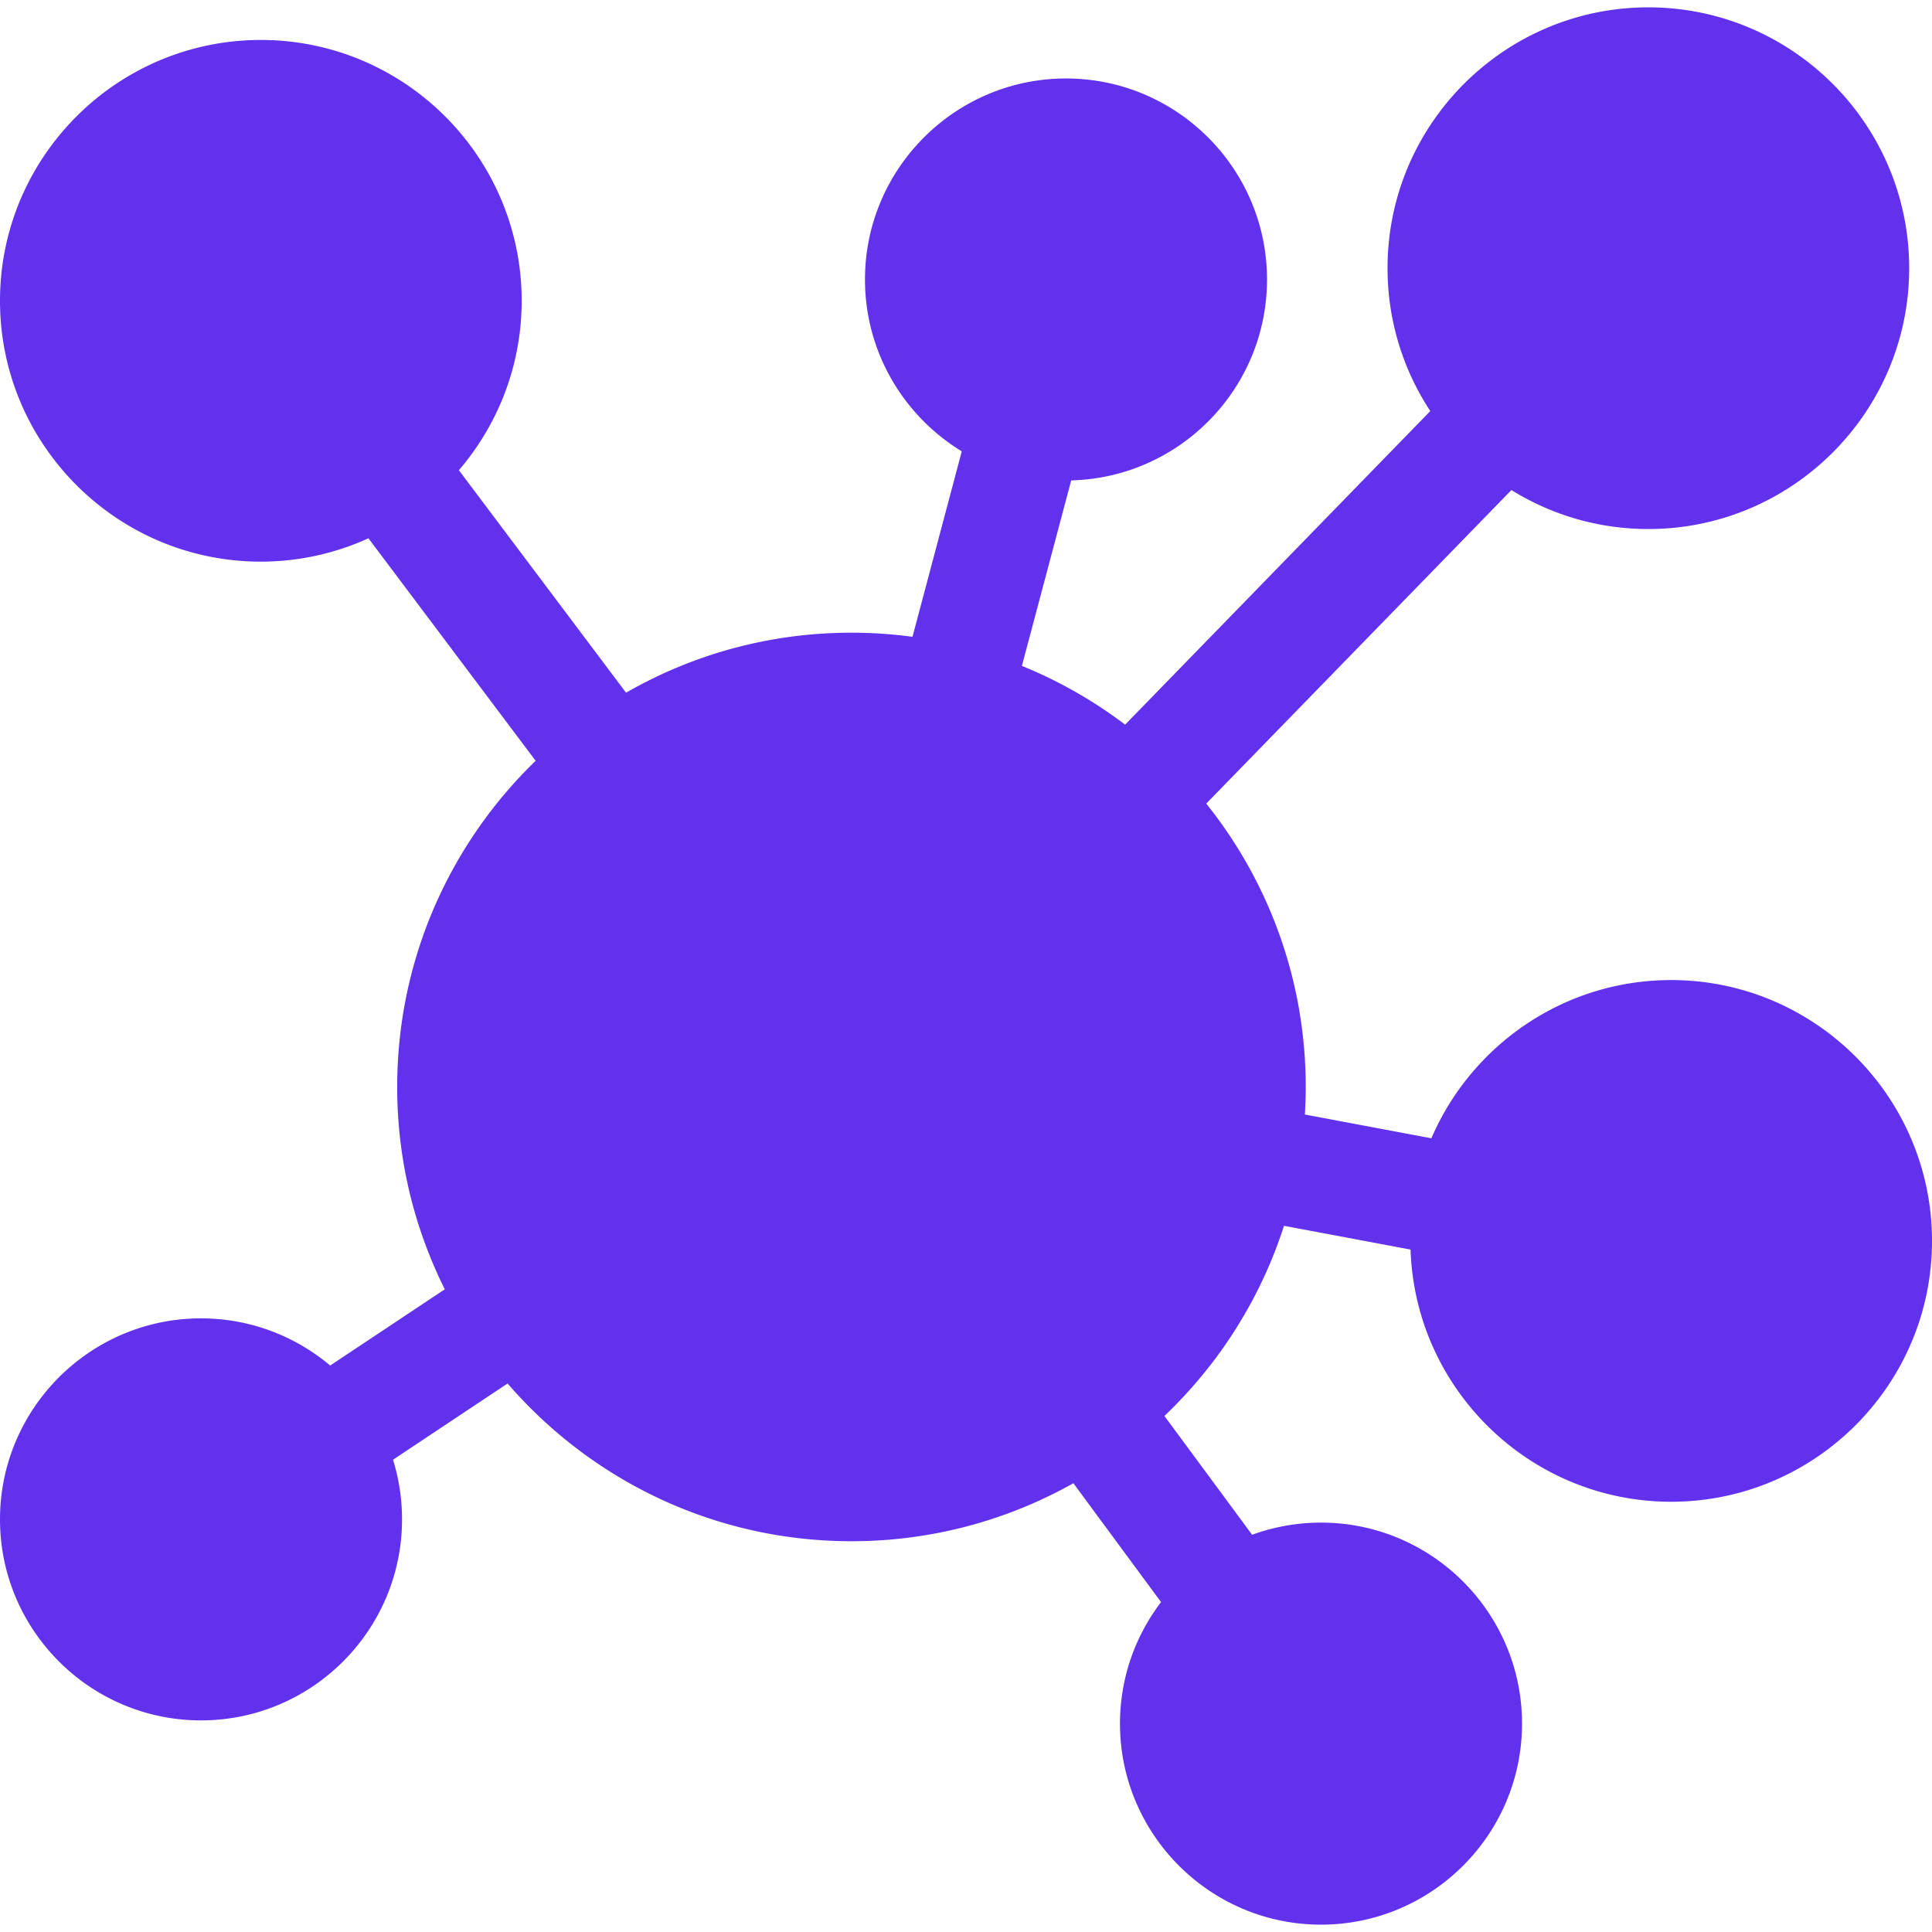 <svg xmlns="http://www.w3.org/2000/svg" version="1.1" xmlns:xlink="http://www.w3.org/1999/xlink" width="512" height="512" x="0" y="0" viewBox="0 0 512 512" style="enable-background:new 0 0 512 512" xml:space="preserve" class=""><g><path d="M512 328.86c0 38.11-31.01 69.12-69.12 69.12-37.35 0-67.85-29.78-69.07-66.83l-33.54-6.3c-6.23 19.39-17.26 36.66-31.69 50.39l23.24 31.49c5.7-2.08 11.85-3.22 18.26-3.22 29.38 0 53.27 23.89 53.27 53.27 0 29.37-23.89 53.27-53.27 53.27-29.37 0-53.27-23.9-53.27-53.27 0-12.1 4.06-23.26 10.88-32.21l-23.23-31.5c-17.41 9.78-37.47 15.37-58.81 15.37-36.38 0-69.03-16.22-91.13-41.8l-30.37 20.2c1.55 5 2.39 10.31 2.39 15.81 0 29.38-23.89 53.27-53.27 53.27C23.9 455.92 0 432.03 0 402.65c0-29.37 23.9-53.27 53.27-53.27 13.03 0 24.97 4.71 34.23 12.5l30.38-20.2c-8.07-16.16-12.62-34.37-12.62-53.62 0-33.89 14.08-64.54 36.69-86.44l-44.31-58.97a68.66 68.66 0 0 1-28.52 6.19C31.01 148.84 0 117.83 0 79.71 0 41.6 31.01 10.59 69.12 10.59c38.12 0 69.13 31.01 69.13 69.12 0 17.13-6.28 32.81-16.64 44.9l44.3 58.96c17.61-10.11 38.01-15.9 59.74-15.9 5.48 0 10.88.38 16.17 1.09l13.06-49.15c-15.36-9.36-25.65-26.27-25.65-45.54 0-29.37 23.9-53.27 53.27-53.27 29.38 0 53.27 23.9 53.27 53.27 0 28.92-23.15 52.51-51.89 53.24l-13.07 49.16c9.83 3.99 19.02 9.25 27.36 15.57l80.87-83.1c-7.15-10.88-11.33-23.89-11.33-37.87 0-38.11 31-69.12 69.12-69.12 38.11 0 69.12 31.01 69.12 69.12 0 38.12-31.01 69.13-69.12 69.13-13.31 0-25.74-3.79-36.29-10.33l-80.87 83.09c16.48 20.61 26.36 46.72 26.36 75.1 0 2.45-.08 4.88-.23 7.3l33.53 6.3c10.59-24.63 35.08-41.93 63.55-41.93 38.11 0 69.12 31.01 69.12 69.13z" fill="#6231ed" opacity="1" data-original="#000000" class=""></path></g></svg>